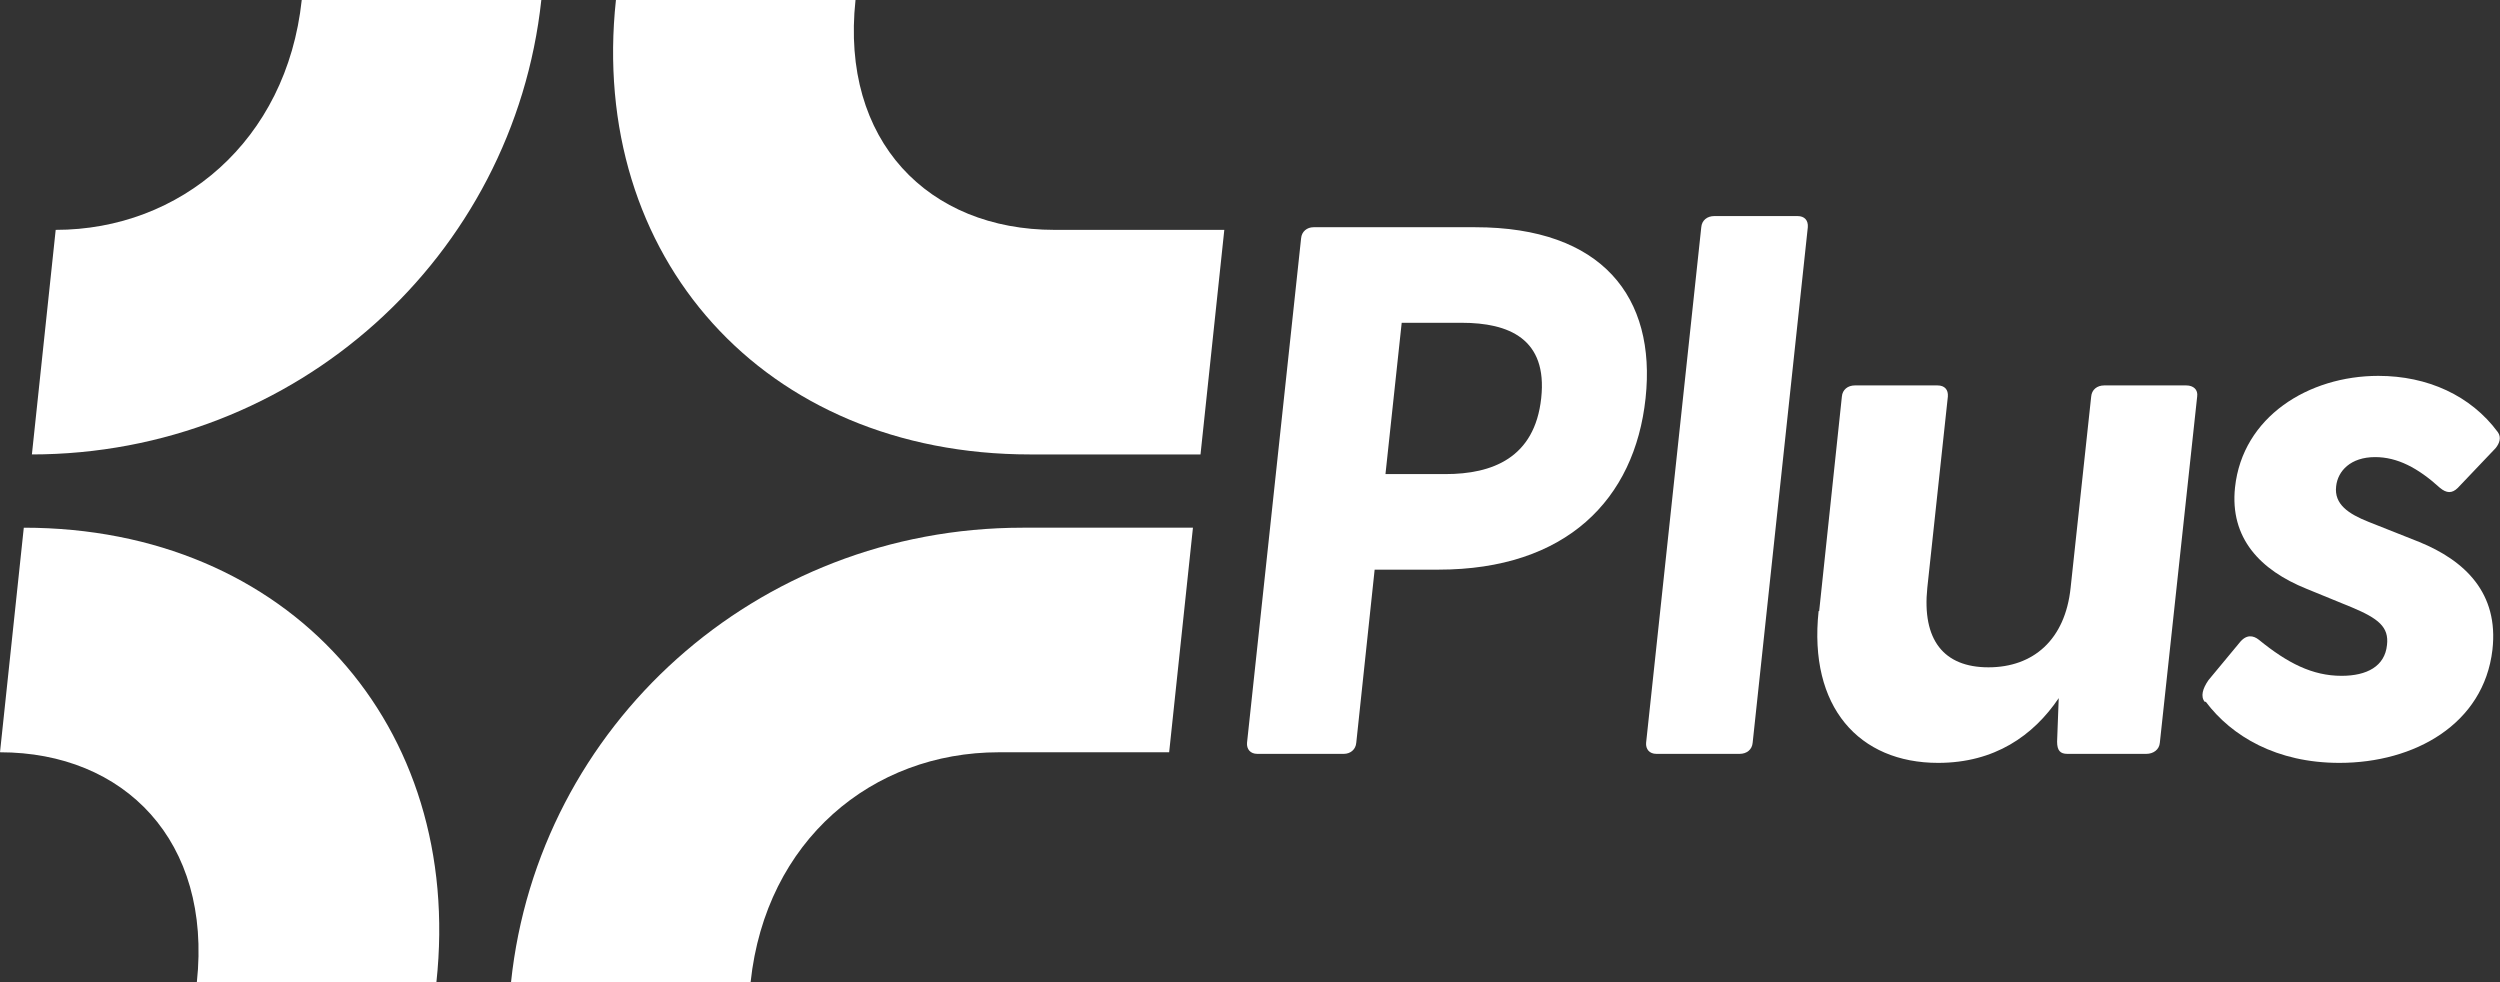 <svg width="112" height="44" viewBox="0 0 112 44" fill="none" xmlns="http://www.w3.org/2000/svg">
<rect x="0" y="0" width="112" height="44" fill="#333333" stroke="none"/>
<g clip-path="url(#clip0_3329_766)">
<path d="M55.867 33.274L58.289 10.679C58.314 10.37 58.556 10.18 58.847 10.18H66.091C71.784 10.18 74.206 13.319 73.722 17.838C73.237 22.381 70.16 25.52 64.443 25.52H61.584L60.761 33.274C60.736 33.583 60.494 33.773 60.203 33.773H56.327C56.012 33.773 55.843 33.559 55.867 33.274ZM64.758 21.239C66.841 21.239 68.755 20.526 69.046 17.838C69.337 15.174 67.593 14.461 65.485 14.461H62.796L62.069 21.239H64.758Z" fill="white"/>
<path d="M73.746 33.274L76.217 10.18C76.241 9.87 76.484 9.68 76.799 9.68H80.529C80.844 9.68 81.014 9.87 80.99 10.18L78.519 33.274C78.495 33.583 78.252 33.773 77.937 33.773H74.206C73.891 33.773 73.722 33.559 73.746 33.274Z" fill="white"/>
<path d="M81.499 27.375L82.516 17.767C82.54 17.457 82.783 17.267 83.097 17.267H86.804C87.119 17.267 87.289 17.457 87.264 17.767L86.344 26.329C86.102 28.66 87.071 29.896 89.082 29.896C91.092 29.896 92.522 28.66 92.764 26.329L93.685 17.767C93.709 17.457 93.951 17.267 94.266 17.267H97.948C98.263 17.267 98.481 17.457 98.433 17.767L96.761 33.274C96.737 33.583 96.471 33.773 96.156 33.773H92.619C92.304 33.773 92.158 33.63 92.158 33.226L92.231 31.276C91.092 32.964 89.348 34.177 86.829 34.177C83.291 34.177 81.014 31.68 81.474 27.375H81.499Z" fill="white"/>
<path d="M98.772 31.442C98.578 31.204 98.675 30.848 98.942 30.467L100.323 28.802C100.638 28.398 100.953 28.469 101.195 28.66C102.479 29.706 103.593 30.277 104.902 30.277C106.04 30.277 106.84 29.849 106.937 28.897C107.034 28.089 106.549 27.708 105.362 27.209L103.327 26.376C101.268 25.544 99.887 24.117 100.129 21.834C100.468 18.67 103.424 16.839 106.549 16.839C108.754 16.839 110.692 17.719 111.903 19.36C112.073 19.598 111.976 19.86 111.806 20.074L110.11 21.857C109.844 22.119 109.602 22.095 109.311 21.857C108.318 20.954 107.397 20.478 106.404 20.478C105.313 20.478 104.732 21.096 104.659 21.786C104.562 22.595 105.217 23.023 106.113 23.38L108.39 24.283C110.425 25.116 111.952 26.567 111.661 29.111C111.273 32.441 108.172 34.177 104.805 34.177C101.994 34.177 99.984 32.988 98.821 31.442H98.772Z" fill="white"/>
<path d="M1.429 20.359L2.495 10.298C8.067 10.298 12.84 6.326 13.518 0H24.251C23.015 11.488 13.276 20.359 1.405 20.359H1.429ZM19.551 44C20.787 32.512 12.937 23.641 1.066 23.641L0 33.702C5.572 33.702 9.497 37.673 8.819 44M47.242 10.298C41.597 10.298 37.648 6.326 38.327 0H27.594C26.359 11.488 34.208 20.359 46.152 20.359H53.783L54.849 10.298H47.218H47.242ZM22.894 44H33.627C34.305 37.65 39.078 33.702 44.747 33.702H52.378L53.444 23.641H45.813C33.869 23.641 24.106 32.512 22.894 44Z" fill="white"/>
</g>
<defs>
<clipPath id="clip0_3329_766">
<rect width="112" height="44" fill="white"/>
</clipPath>
</defs>
</svg>
